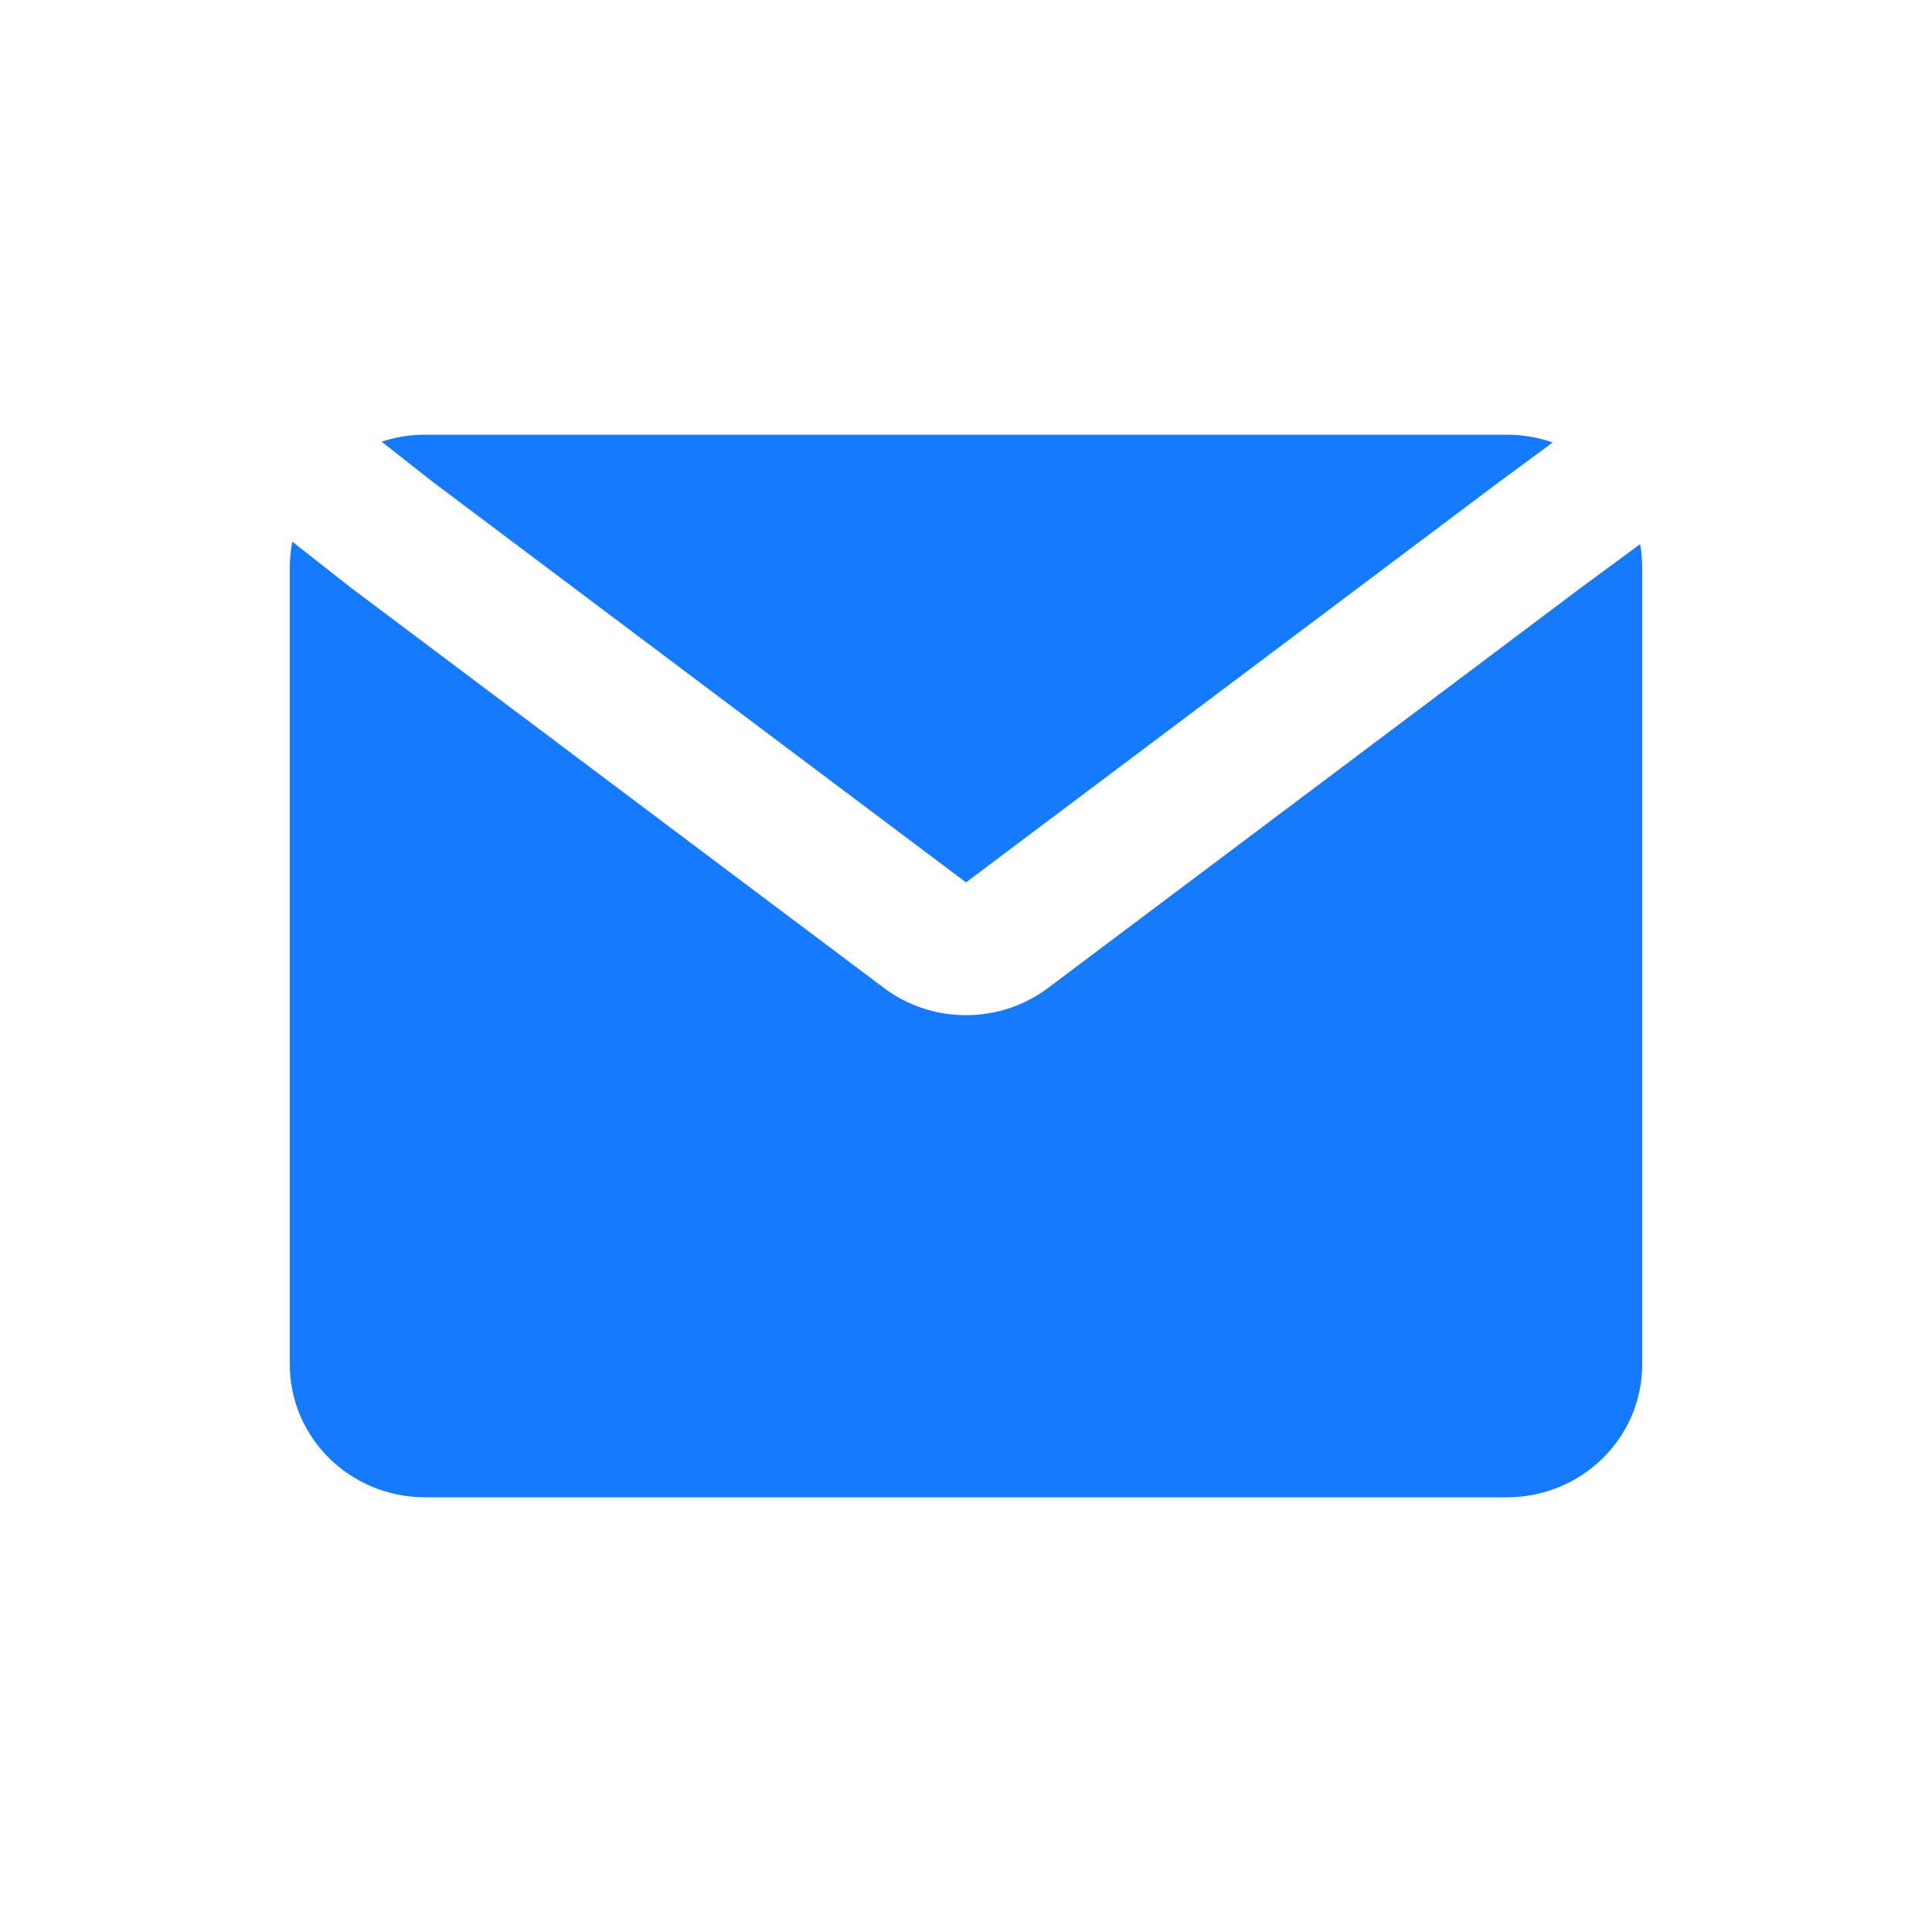 <svg width="40" height="40" viewBox="0 0 40 40" fill="none" xmlns="http://www.w3.org/2000/svg">
<path d="M6.053 11.215C6.018 11.388 6 11.567 6 11.75V28.25C6 29.769 7.254 31 8.8 31H31.2C32.746 31 34 29.769 34 28.25V11.75C34 11.585 33.985 11.423 33.957 11.266L32.745 12.159L21.701 20.453C20.697 21.207 19.303 21.207 18.299 20.453L7.237 12.146L6.053 11.215Z" fill="#157AFE"/>
<path d="M32.147 9.161C31.852 9.057 31.532 9 31.2 9H8.8C8.485 9 8.183 9.051 7.901 9.145L8.963 9.979L20 18.269L31.06 9.962L32.147 9.161Z" fill="#157AFE"/>
</svg>
